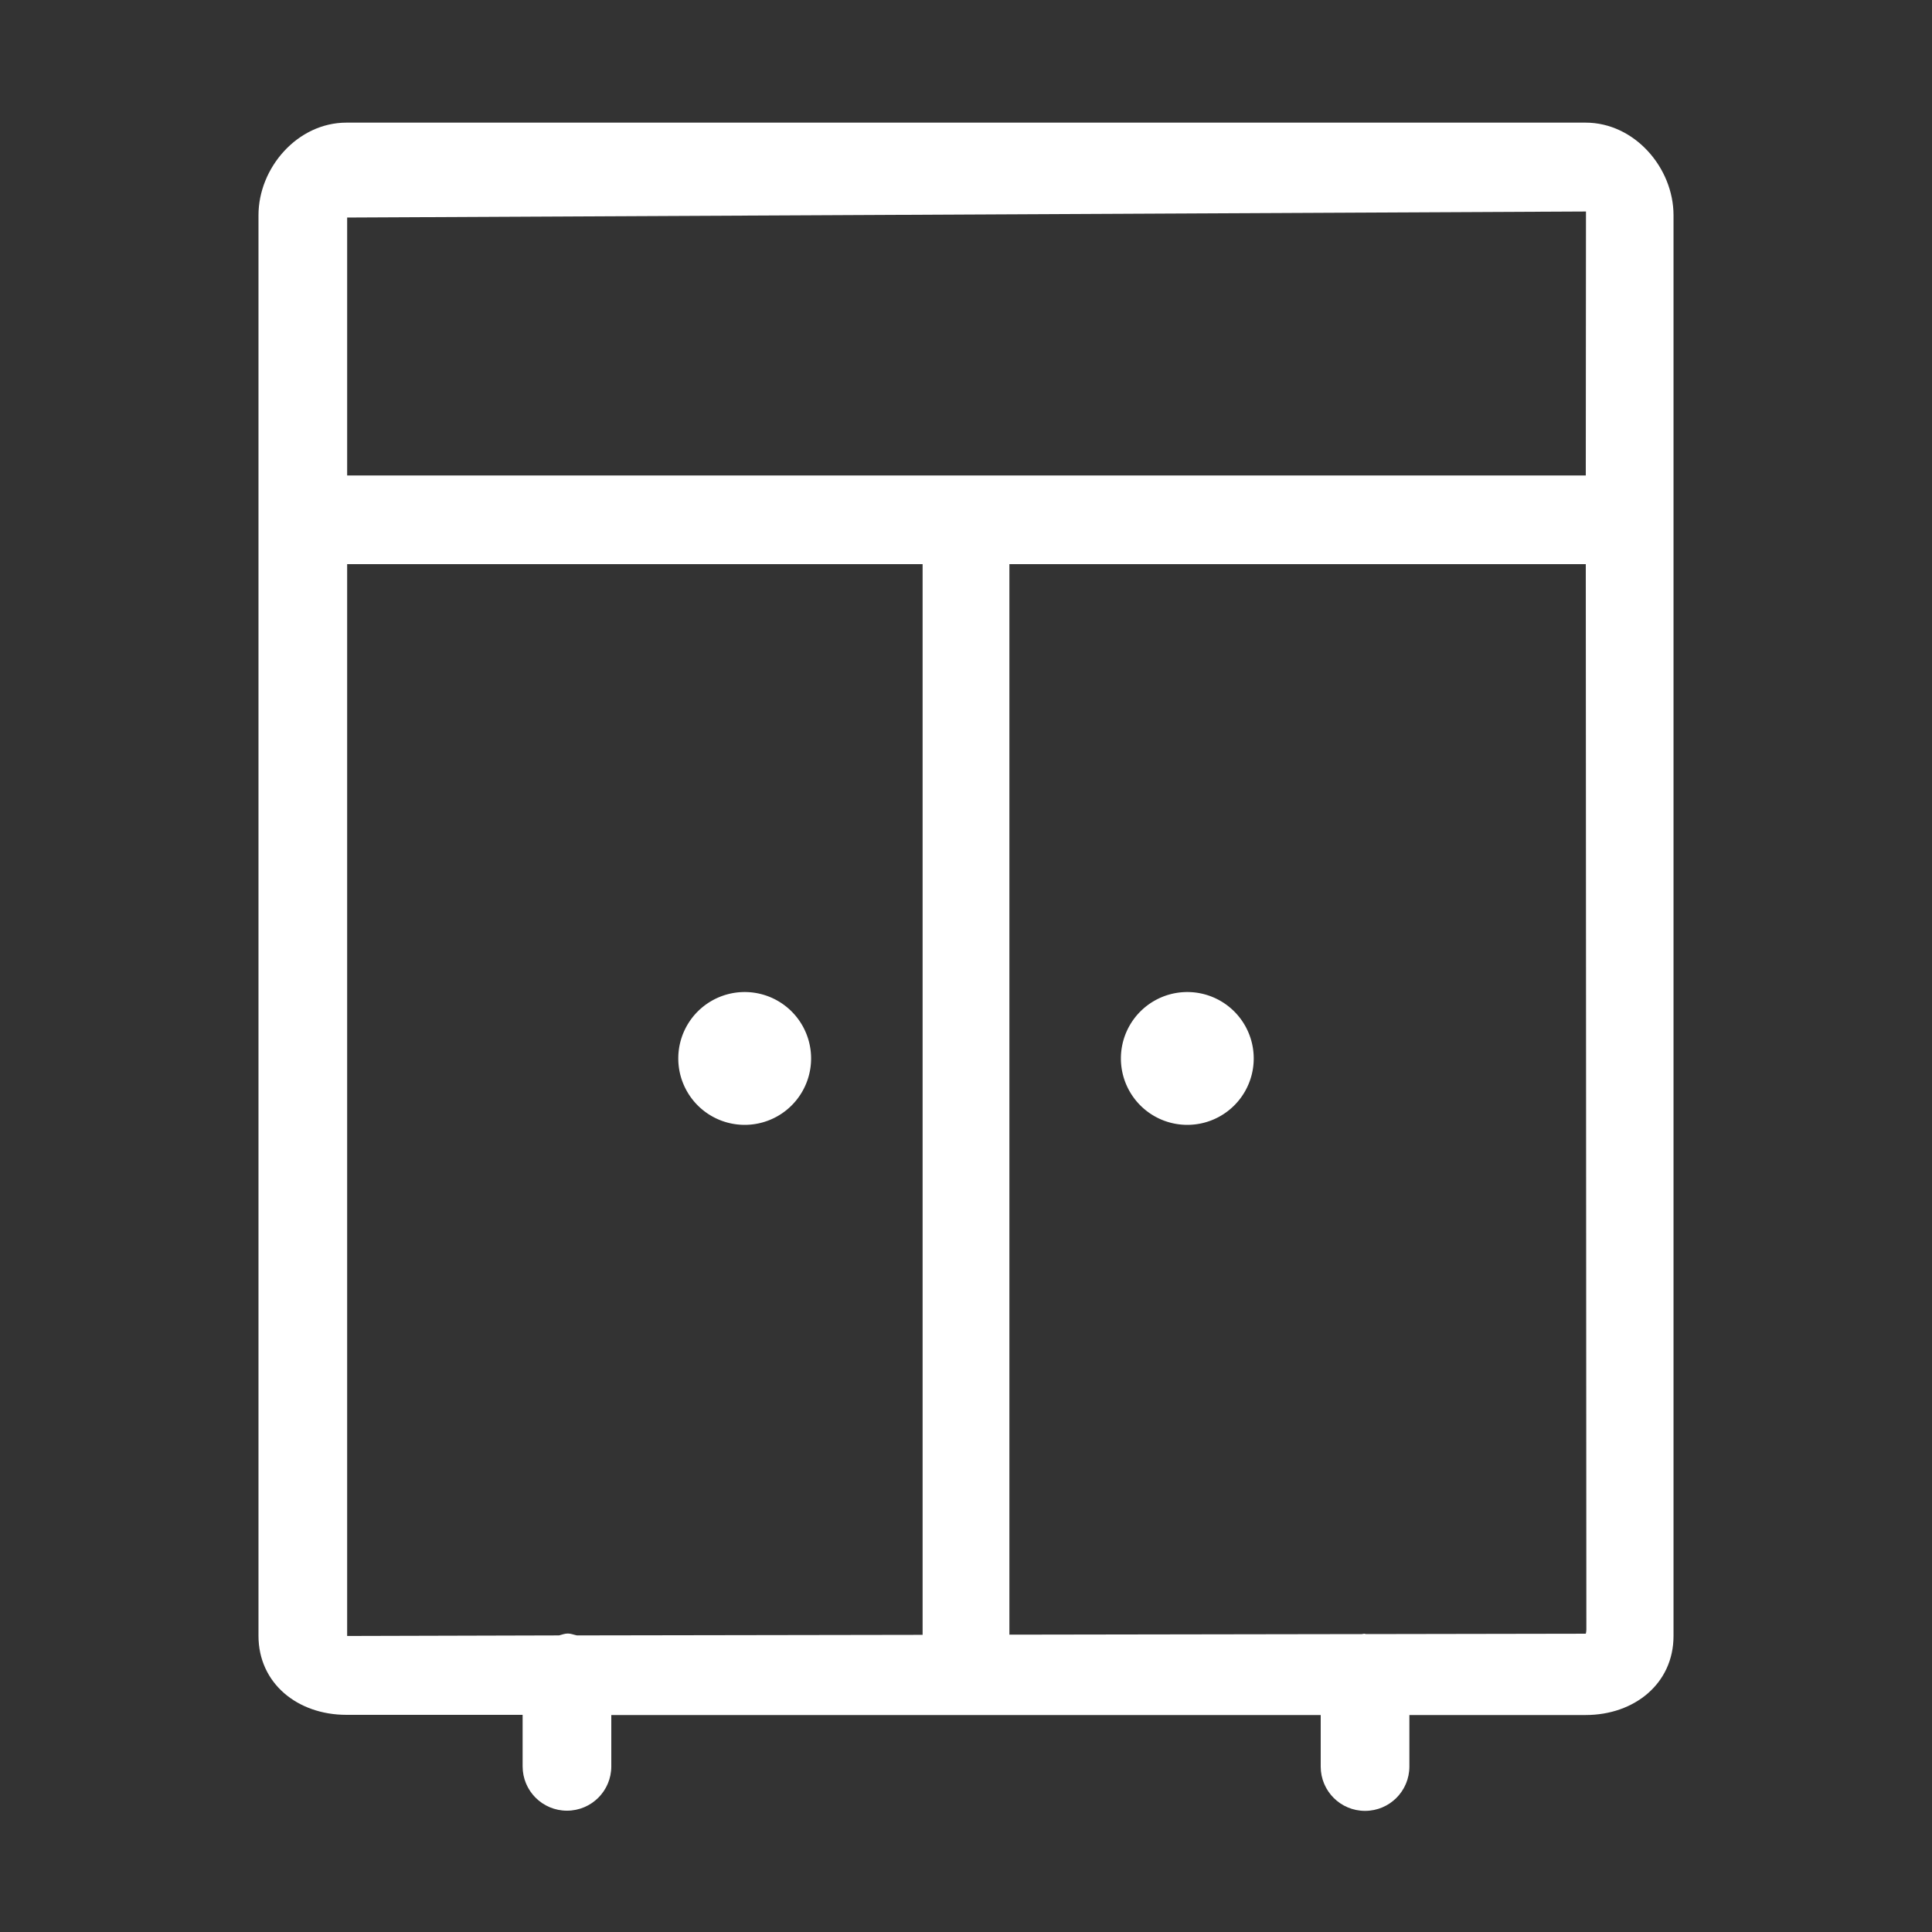 <?xml version="1.0" standalone="no"?><!DOCTYPE svg PUBLIC "-//W3C//DTD SVG 1.1//EN" "http://www.w3.org/Graphics/SVG/1.1/DTD/svg11.dtd"><svg t="1746777409050" class="icon" viewBox="0 0 1024 1024" version="1.1" xmlns="http://www.w3.org/2000/svg" p-id="8259" xmlns:xlink="http://www.w3.org/1999/xlink" width="200" height="200"><rect x="0" y="0" width="1024" height="1024" fill="#333333" stroke="none"/><path d="M840.4 65H183.6c-25.9 0-46.6 23.9-46.6 49.1V867c0 25.2 20.7 41.9 46.6 41.9H277v27.3c0 13 10.5 23.5 23.5 23.5s23.5-10.5 23.5-23.5V909h376v27.3c0 13 10.5 23.5 23.5 23.5s23.5-10.5 23.5-23.5V909h93.4c25.9 0 46.6-16.7 46.6-41.9v-753c0-25.2-20.7-49.1-46.6-49.1z m0.2 47.1l-0.1 139.9H184V115.3l656.6-3.2zM184 299h305v567.5l-183.2 0.3c-1.6-0.3-3.2-1-4.8-1-1.7 0-3.1 0.6-4.7 1l-112.3 0.3V299z m656.4 566.9l-116.3 0.2c-0.4 0-0.7-0.2-1-0.2-0.4 0-0.9 0.2-1.3 0.2l-186.8 0.3V299h305.5l0.3 564.8s-0.1 2.1-0.4 2.1z" fill="#ffffff" p-id="8260"></path><path d="M359.5 561a35.2 35.2 0 1 0 70.4 0 35.2 35.2 0 1 0-70.4 0zM594.1 561a35.2 35.2 0 1 0 70.4 0 35.2 35.2 0 1 0-70.4 0z" fill="#ffffff" p-id="8261"></path></svg>